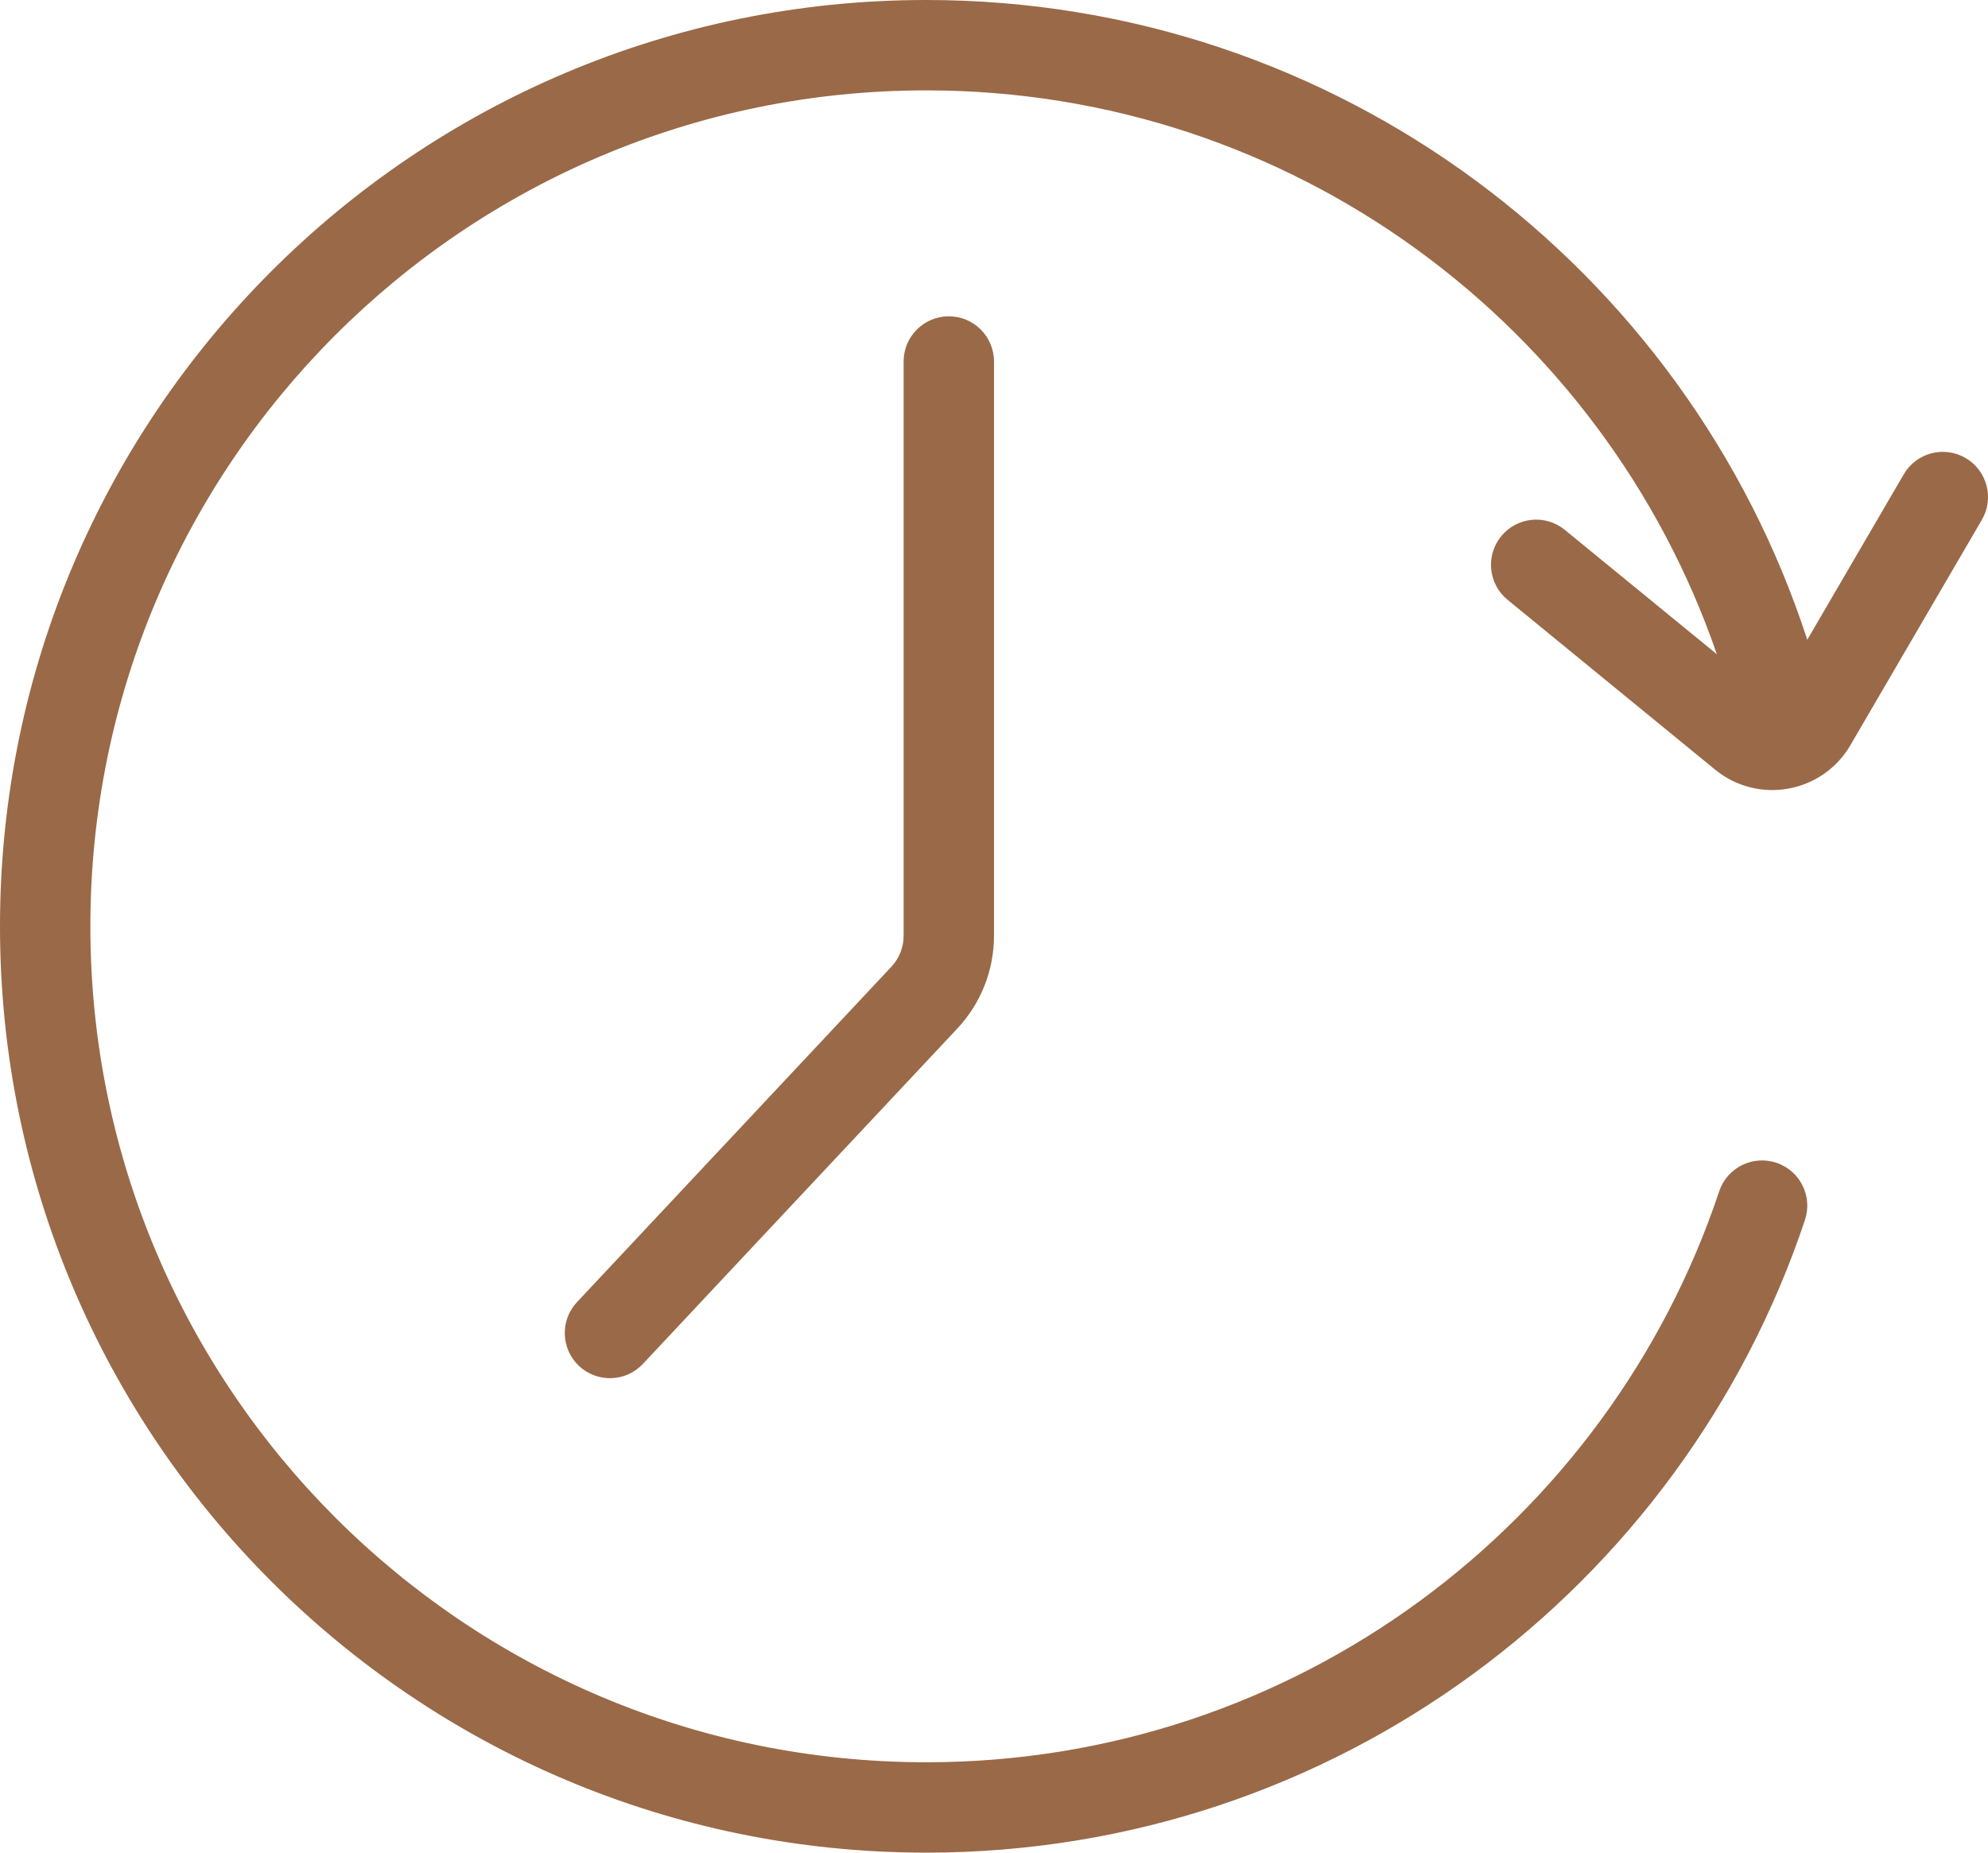<svg width="44" height="41" viewBox="0 0 44 41" fill="none" xmlns="http://www.w3.org/2000/svg">
<path fill-rule="evenodd" clip-rule="evenodd" d="M20.5 2C10.283 2 2 10.283 2 20.5C2 30.717 10.283 39 20.5 39C28.666 39 35.599 33.708 38.051 26.364C38.226 25.84 38.793 25.558 39.317 25.733C39.841 25.908 40.123 26.474 39.949 26.998C37.231 35.133 29.552 41 20.5 41C9.178 41 0 31.822 0 20.5C0 9.178 9.178 0 20.5 0C29.609 0 37.329 5.941 40 14.158L42.136 10.496C42.414 10.019 43.027 9.858 43.504 10.136C43.981 10.415 44.142 11.027 43.864 11.504L40.954 16.492C40.334 17.554 38.912 17.811 37.96 17.032L33.367 13.274C32.939 12.924 32.876 12.294 33.226 11.867C33.576 11.439 34.206 11.376 34.633 11.726L37.999 14.479C35.501 7.218 28.609 2 20.5 2ZM22 8C22 7.448 21.552 7 21 7C20.448 7 20 7.448 20 8V8.025V8.05V8.076V8.101V8.126V8.151V8.177V8.202V8.228V8.253V8.279V8.304V8.33V8.356V8.382V8.407V8.433V8.459V8.485V8.511V8.537V8.563V8.589V8.615V8.641V8.667V8.693V8.72V8.746V8.772V8.799V8.825V8.851V8.878V8.904V8.931V8.957V8.984V9.011V9.037V9.064V9.091V9.118V9.144V9.171V9.198V9.225V9.252V9.279V9.306V9.333V9.36V9.387V9.414V9.441V9.469V9.496V9.523V9.55V9.578V9.605V9.632V9.66V9.687V9.714V9.742V9.769V9.797V9.824V9.852V9.88V9.907V9.935V9.963V9.99V10.018V10.046V10.073V10.101V10.129V10.157V10.185V10.213V10.241V10.268V10.296V10.325V10.352V10.38V10.409V10.437V10.465V10.493V10.521V10.549V10.577V10.605V10.633V10.662V10.69V10.718V10.746V10.775V10.803V10.831V10.86V10.888V10.916V10.945V10.973V11.002V11.03V11.059V11.087V11.115V11.144V11.172V11.201V11.229V11.258V11.287V11.315V11.344V11.372V11.401V11.43V11.458V11.487V11.515V11.544V11.573V11.601V11.63V11.659V11.687V11.716V11.745V11.774V11.802V11.831V11.86V11.889V11.917V11.946V11.975V12.004V12.032V12.061V12.09V12.119V12.148V12.176V12.205V12.234V12.263V12.292V12.32V12.349V12.378V12.407V12.436V12.464V12.493V12.522V12.551V12.58V12.609V12.637V12.666V12.695V12.724V12.753V12.782V12.81V12.839V12.868V12.897V12.926V12.955V12.983V13.012V13.041V13.07V13.099V13.127V13.156V13.185V13.214V13.242V13.271V13.3V13.329V13.357V13.386V13.415V13.444V13.472V13.501V13.53V13.559V13.587V13.616V13.645V13.673V13.702V13.73V13.759V13.788V13.816V13.845V13.873V13.902V13.931V13.959V13.988V14.016V14.045V14.073V14.101V14.13V14.158V14.187V14.215V14.244V14.272V14.3V14.329V14.357V14.385V14.414V14.442V14.47V14.498V14.527V14.555V14.583V14.611V14.639V14.668V14.696V14.724V14.752V14.78V14.808V14.836V14.864V14.892V14.92V14.948V14.976V15.004V15.031V15.059V15.087V15.115V15.143V15.17V15.198V15.226V15.254V15.281V15.309V15.336V15.364V15.392V15.419V15.447V15.474V15.501V15.529V15.556V15.584V15.611V15.638V15.665V15.693V15.72V15.747V15.774V15.801V15.828V15.855V15.883V15.909V15.936V15.963V15.99V16.017V16.044V16.071V16.098V16.124V16.151V16.178V16.204V16.231V16.257V16.284V16.31V16.337V16.363V16.39V16.416V16.442V16.469V16.495V16.521V16.547V16.573V16.599V16.625V16.651V16.677V16.703V16.729V16.755V16.781V16.807V16.832V16.858V16.884V16.909V16.935V16.96V16.986V17.011V17.037V17.062V17.087V17.113V17.138V17.163V17.188V17.213V17.238V17.263V17.288V17.313V17.338V17.363V17.388V17.412V17.437V17.462V17.486V17.511V17.535V17.56V17.584V17.608V17.633V17.657V17.681V17.705V17.729V17.753V17.777V17.801V17.825V17.849V17.873V17.896V17.92V17.944V17.967V17.991V18.014V18.038V18.061V18.084V18.108V18.131V18.154V18.177V18.2V18.223V18.246V18.269V18.291V18.314V18.337V18.36V18.382V18.405V18.427V18.45V18.472V18.494V18.516V18.538V18.561V18.583V18.605V18.627V18.648V18.67V18.692V18.713V18.735V18.757V18.778V18.799V18.821V18.842V18.863V18.885V18.906V18.927V18.948V18.969V18.989V19.01V19.031V19.052V19.072V19.093V19.113V19.133V19.154V19.174V19.194V19.214V19.234V19.254V19.274V19.294V19.314V19.333V19.353V19.372V19.392V19.411V19.431V19.45V19.469V19.488V19.507V19.526V19.545V19.564V19.583V19.601V19.62V19.639V19.657V19.675V19.694V19.712V19.73V19.748V19.766V19.784V19.802V19.82V19.837V19.855V19.872V19.89V19.907V19.925V19.942V19.959V19.976V19.993V20.01V20.027V20.044V20.06V20.077V20.093V20.11V20.126V20.142V20.158V20.174V20.191V20.206V20.222V20.238V20.254V20.269V20.285V20.3V20.316V20.331V20.346V20.361V20.376V20.391V20.406V20.421V20.435V20.45V20.464V20.479V20.493V20.507V20.521V20.535V20.549V20.563V20.577V20.59V20.604V20.617V20.631V20.644V20.657V20.671V20.684V20.697V20.709C20 20.963 19.903 21.208 19.73 21.393L12.771 28.816C12.393 29.219 12.413 29.852 12.816 30.23C13.219 30.607 13.852 30.587 14.229 30.184L21.189 22.761C21.71 22.205 22 21.472 22 20.709V20.697V20.684V20.671V20.657V20.644V20.631V20.617V20.604V20.59V20.577V20.563V20.549V20.535V20.521V20.507V20.493V20.479V20.464V20.45V20.435V20.421V20.406V20.391V20.376V20.361V20.346V20.331V20.316V20.3V20.285V20.269V20.254V20.238V20.222V20.206V20.191V20.174V20.158V20.142V20.126V20.11V20.093V20.077V20.06V20.044V20.027V20.01V19.993V19.976V19.959V19.942V19.925V19.907V19.89V19.872V19.855V19.837V19.82V19.802V19.784V19.766V19.748V19.73V19.712V19.694V19.675V19.657V19.639V19.62V19.601V19.583V19.564V19.545V19.526V19.507V19.488V19.469V19.45V19.431V19.411V19.392V19.372V19.353V19.333V19.314V19.294V19.274V19.254V19.234V19.214V19.194V19.174V19.154V19.133V19.113V19.093V19.072V19.052V19.031V19.01V18.989V18.969V18.948V18.927V18.906V18.885V18.863V18.842V18.821V18.799V18.778V18.757V18.735V18.713V18.692V18.67V18.648V18.627V18.605V18.583V18.561V18.538V18.516V18.494V18.472V18.45V18.427V18.405V18.382V18.36V18.337V18.314V18.291V18.269V18.246V18.223V18.2V18.177V18.154V18.131V18.108V18.084V18.061V18.038V18.014V17.991V17.967V17.944V17.92V17.896V17.873V17.849V17.825V17.801V17.777V17.753V17.729V17.705V17.681V17.657V17.633V17.608V17.584V17.56V17.535V17.511V17.486V17.462V17.437V17.412V17.388V17.363V17.338V17.313V17.288V17.263V17.238V17.213V17.188V17.163V17.138V17.113V17.087V17.062V17.037V17.011V16.986V16.96V16.935V16.909V16.884V16.858V16.832V16.807V16.781V16.755V16.729V16.703V16.677V16.651V16.625V16.599V16.573V16.547V16.521V16.495V16.469V16.442V16.416V16.39V16.363V16.337V16.31V16.284V16.257V16.231V16.204V16.178V16.151V16.124V16.098V16.071V16.044V16.017V15.99V15.963V15.936V15.909V15.883V15.855V15.828V15.801V15.774V15.747V15.72V15.693V15.665V15.638V15.611V15.584V15.556V15.529V15.501V15.474V15.447V15.419V15.392V15.364V15.336V15.309V15.281V15.254V15.226V15.198V15.17V15.143V15.115V15.087V15.059V15.031V15.004V14.976V14.948V14.92V14.892V14.864V14.836V14.808V14.78V14.752V14.724V14.696V14.668V14.639V14.611V14.583V14.555V14.527V14.498V14.47V14.442V14.414V14.385V14.357V14.329V14.3V14.272V14.244V14.215V14.187V14.158V14.13V14.101V14.073V14.045V14.016V13.988V13.959V13.931V13.902V13.873V13.845V13.816V13.788V13.759V13.73V13.702V13.673V13.645V13.616V13.587V13.559V13.53V13.501V13.472V13.444V13.415V13.386V13.357V13.329V13.3V13.271V13.242V13.214V13.185V13.156V13.127V13.099V13.07V13.041V13.012V12.983V12.955V12.926V12.897V12.868V12.839V12.81V12.782V12.753V12.724V12.695V12.666V12.637V12.609V12.58V12.551V12.522V12.493V12.464V12.436V12.407V12.378V12.349V12.32V12.292V12.263V12.234V12.205V12.176V12.148V12.119V12.09V12.061V12.032V12.004V11.975V11.946V11.917V11.889V11.86V11.831V11.802V11.774V11.745V11.716V11.687V11.659V11.63V11.601V11.573V11.544V11.515V11.487V11.458V11.43V11.401V11.372V11.344V11.315V11.287V11.258V11.229V11.201V11.172V11.144V11.115V11.087V11.059V11.03V11.002V10.973V10.945V10.916V10.888V10.86V10.831V10.803V10.775V10.746V10.718V10.69V10.662V10.633V10.605V10.577V10.549V10.521V10.493V10.465V10.437V10.409V10.38V10.352V10.325V10.296V10.268V10.241V10.213V10.185V10.157V10.129V10.101V10.073V10.046V10.018V9.99V9.963V9.935V9.907V9.88V9.852V9.824V9.797V9.769V9.742V9.714V9.687V9.66V9.632V9.605V9.578V9.55V9.523V9.496V9.469V9.441V9.414V9.387V9.36V9.333V9.306V9.279V9.252V9.225V9.198V9.171V9.144V9.118V9.091V9.064V9.037V9.011V8.984V8.957V8.931V8.904V8.878V8.851V8.825V8.799V8.772V8.746V8.72V8.693V8.667V8.641V8.615V8.589V8.563V8.537V8.511V8.485V8.459V8.433V8.407V8.382V8.356V8.33V8.304V8.279V8.253V8.228V8.202V8.177V8.151V8.126V8.101V8.076V8.05V8.025V8Z" fill="#9A6947"/>
</svg>

